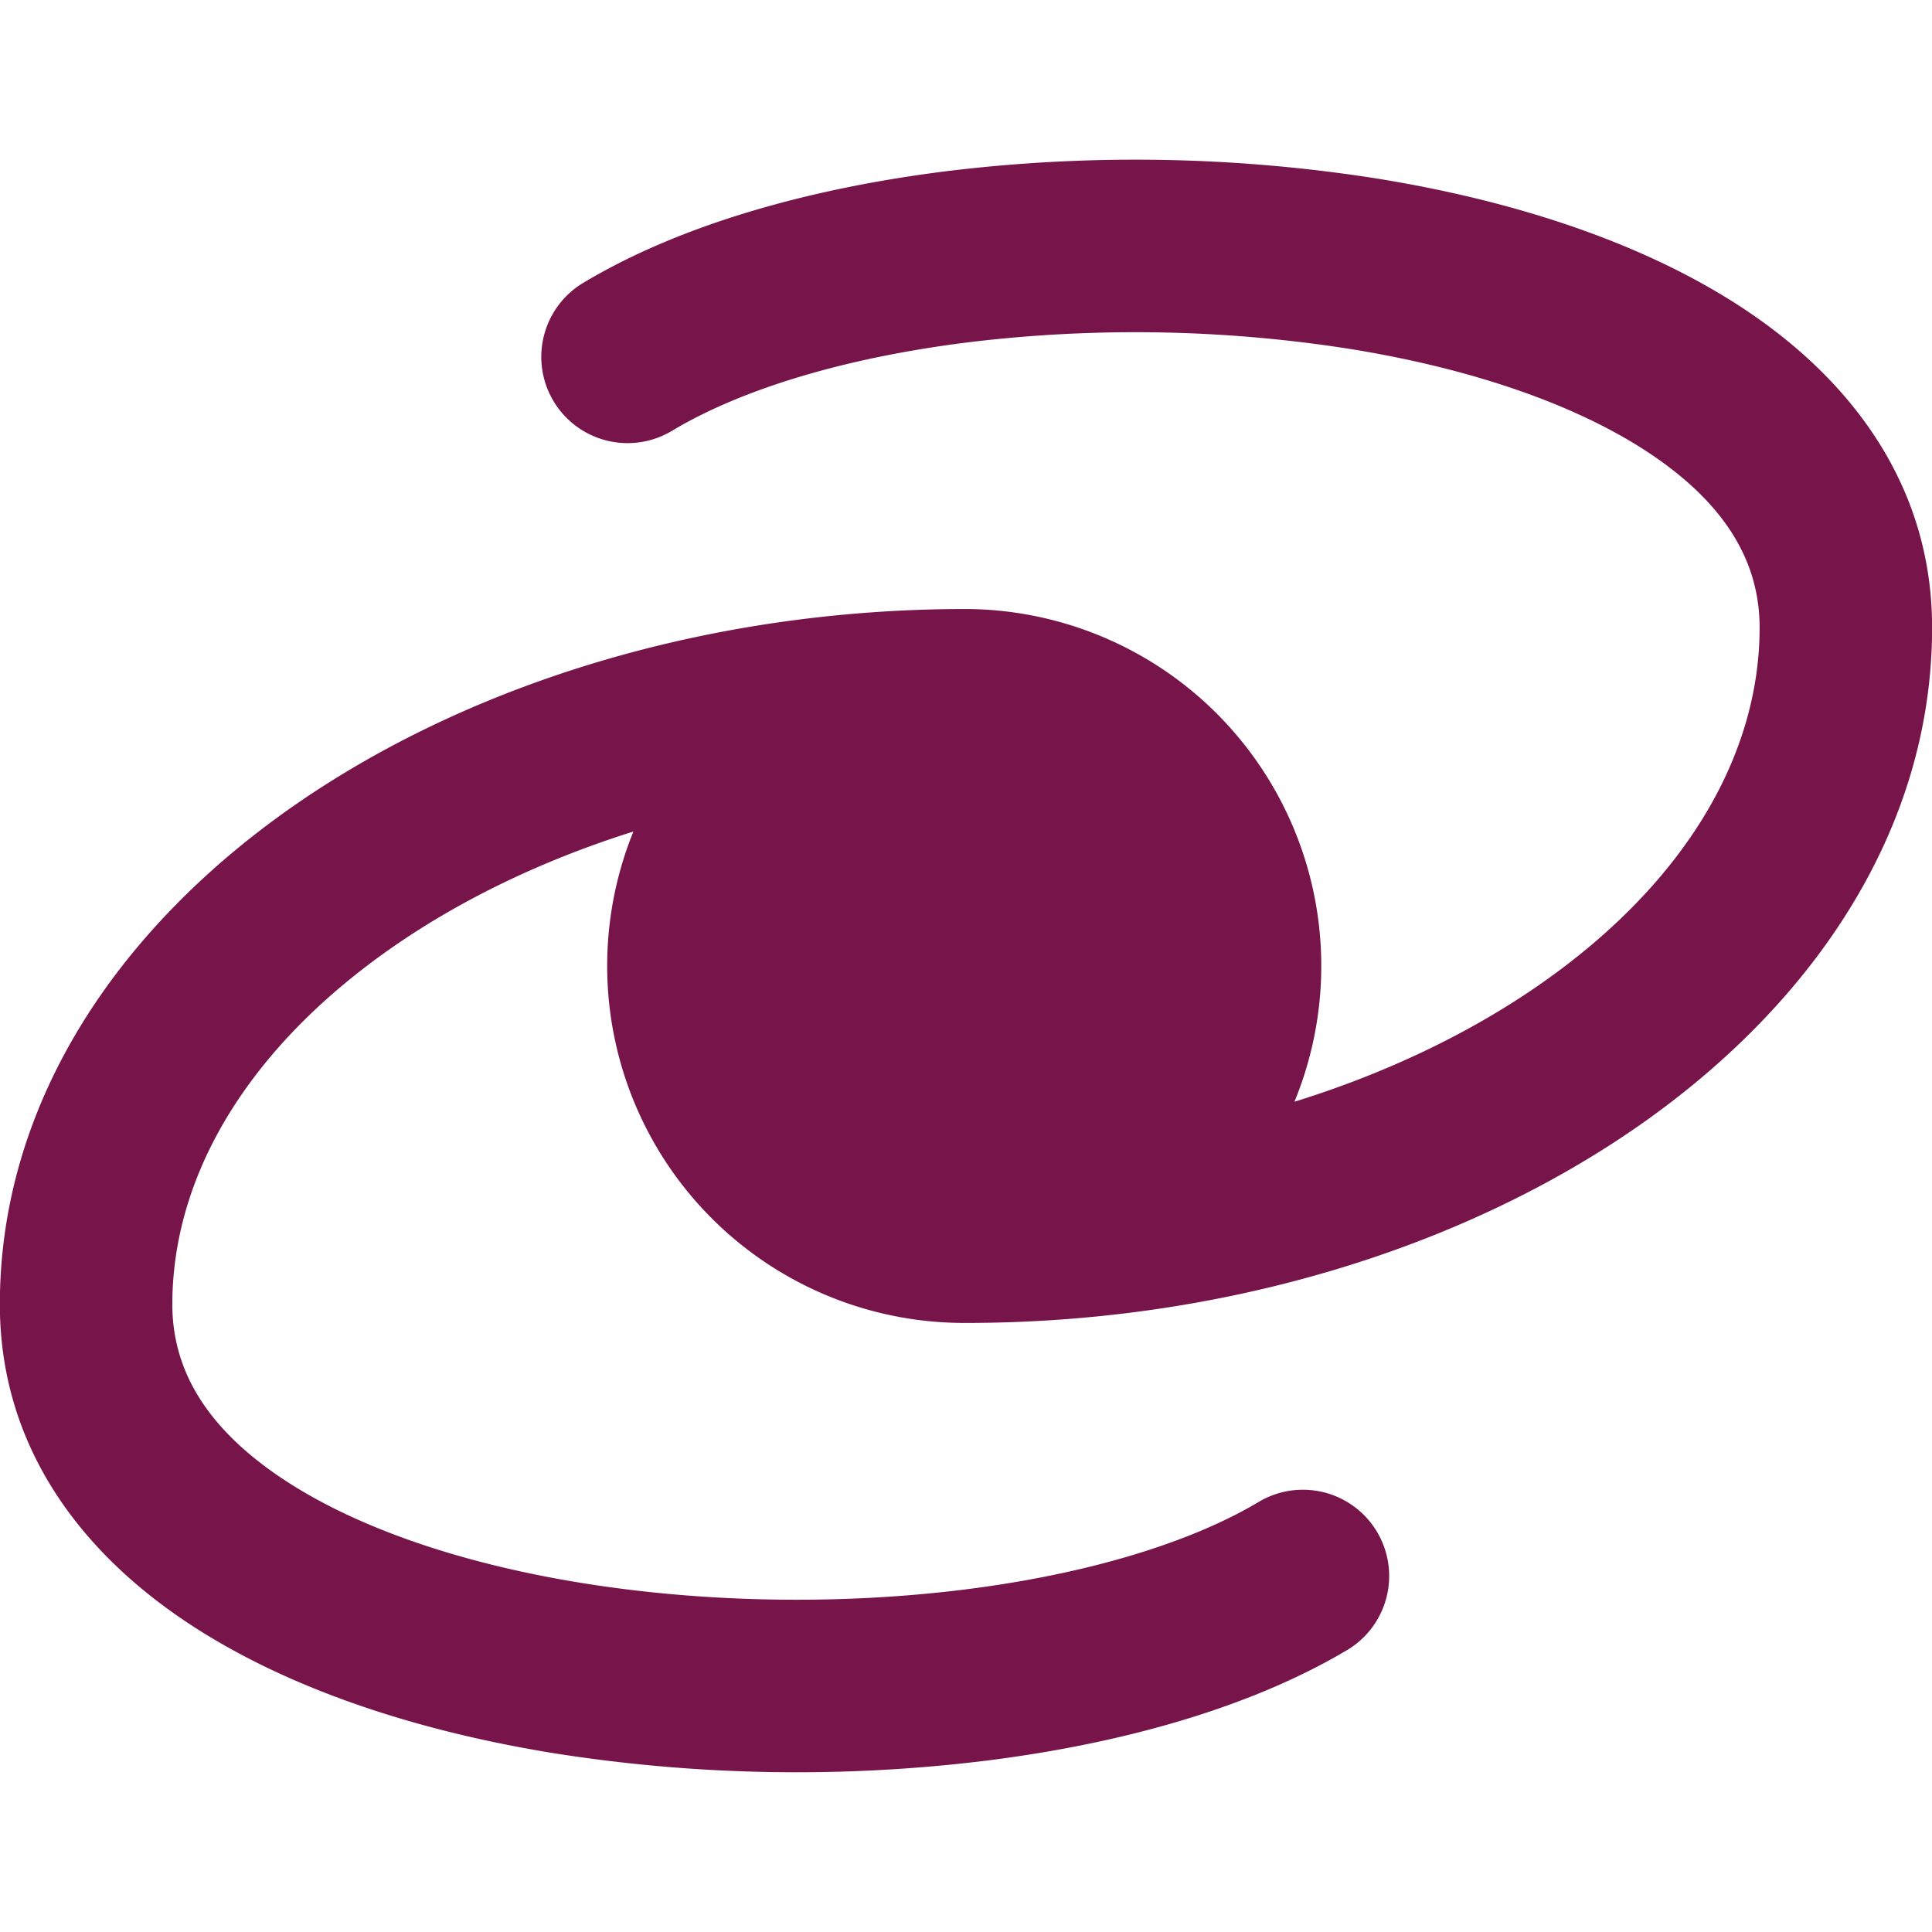 <svg xmlns="http://www.w3.org/2000/svg" fill="none" viewBox="0 0 40 40"><g clip-path="url(#a)"><path fill="#77154b" fill-rule="evenodd" d="M36.272 6.507c2.148 1.475 3.73 3.63 3.73 6.486 0 4.273-2.563 7.914-6.207 10.407-3.655 2.501-8.57 3.99-13.795 3.99h-.035a7.393 7.393 0 0 1-6.851-10.174c-1.836.577-3.494 1.373-4.893 2.33-3.012 2.061-4.653 4.726-4.653 7.46 0 1.349.695 2.521 2.181 3.542 1.522 1.045 3.735 1.813 6.302 2.227 2.545.41 5.31.452 7.842.144 2.555-.312 4.736-.964 6.194-1.839a1.786 1.786 0 0 1 1.838 3.062c-2.045 1.227-4.769 1.977-7.6 2.322a32.2 32.2 0 0 1-8.842-.163c-2.864-.462-5.643-1.358-7.755-2.809-2.149-1.475-3.731-3.63-3.731-6.486 0-4.273 2.563-7.914 6.207-10.407 3.637-2.489 8.52-3.976 13.718-3.99h.113A7.39 7.39 0 0 1 26.8 22.81c1.87-.58 3.558-1.386 4.978-2.357 3.012-2.061 4.653-4.726 4.653-7.46 0-1.348-.695-2.521-2.181-3.542-1.522-1.045-3.735-1.813-6.302-2.227a28.7 28.7 0 0 0-7.842-.144c-2.555.312-4.736.964-6.194 1.84a1.786 1.786 0 1 1-1.838-3.063c2.045-1.227 4.77-1.976 7.6-2.322a32.2 32.2 0 0 1 8.843.163c2.863.462 5.642 1.358 7.755 2.809" clip-rule="evenodd"/></g><defs><clipPath id="a"><path fill="#fff" d="M0 0h40v40H0z"/></clipPath></defs></svg>